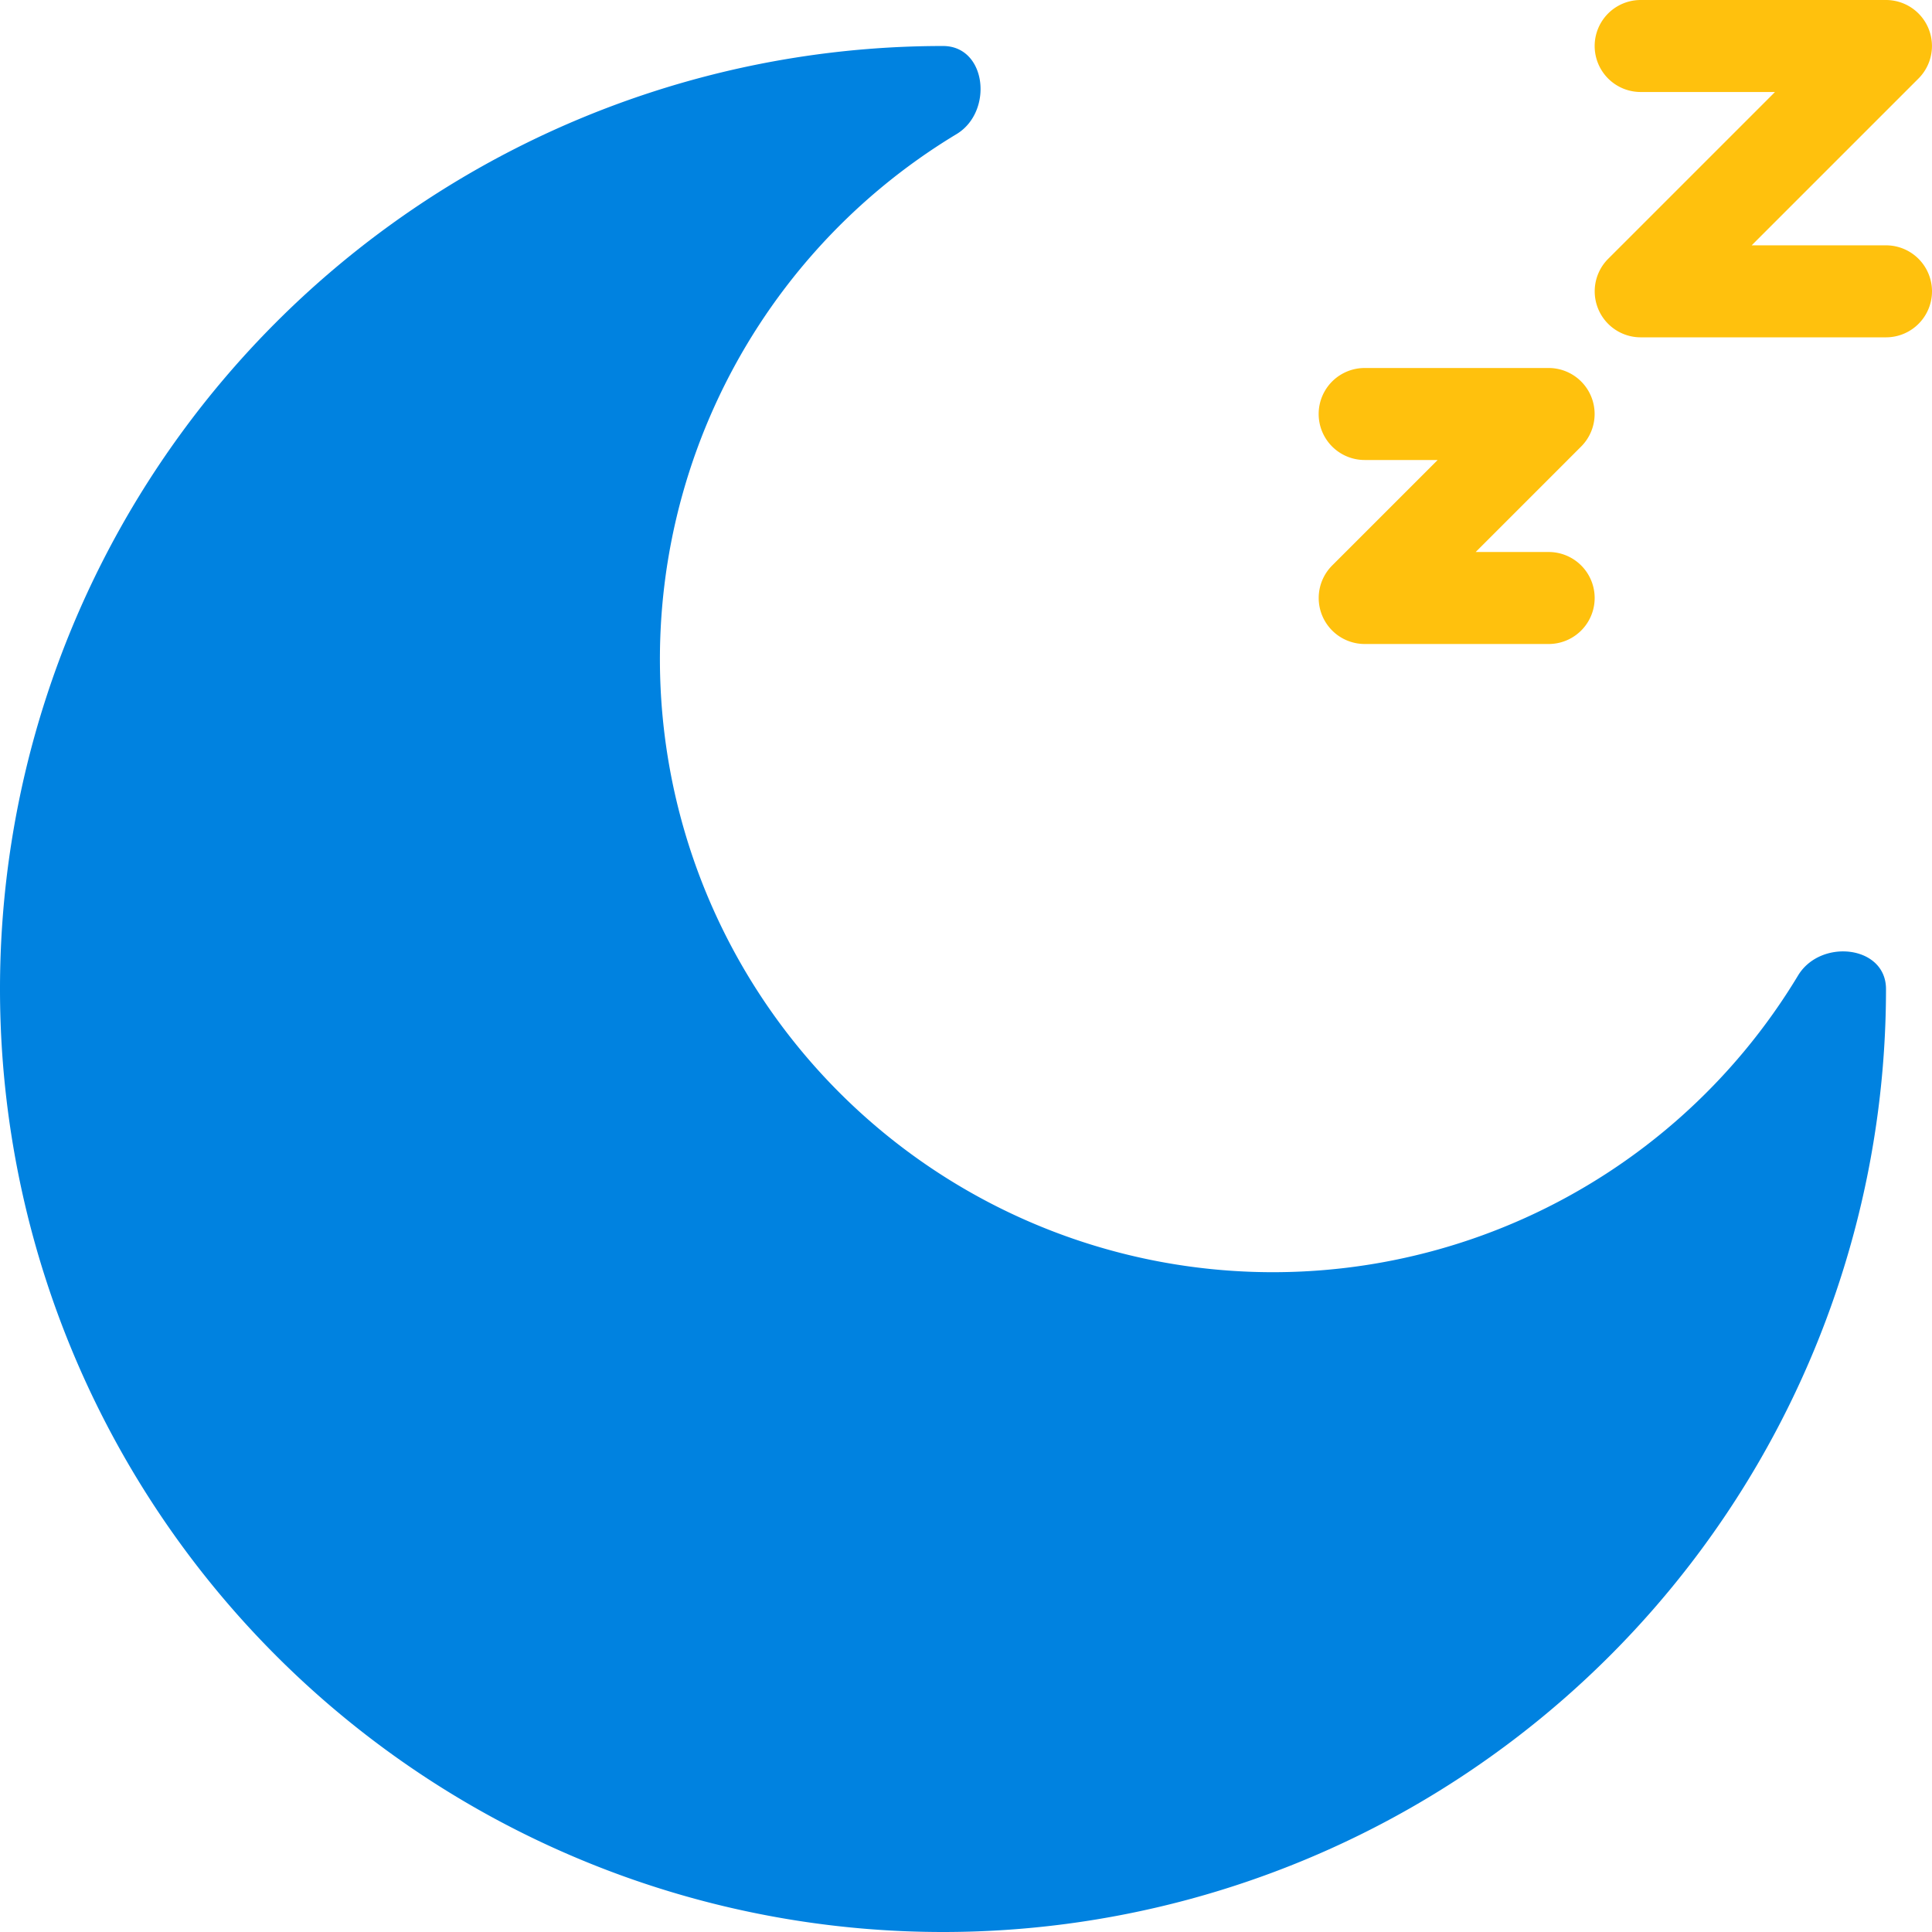 <svg xmlns="http://www.w3.org/2000/svg" width="31.5" height="31.5" viewBox="0 0 31.5 31.5">
  <g id="moon-sleep-svgrepo-com" transform="translate(-2 -1.25)">
    <path id="Path_3404" data-name="Path 3404" d="M18,2.75a.75.75,0,0,1,0-1.5h4a.75.75,0,0,1,.53,1.28l-2.72,2.72H22a.75.75,0,0,1,0,1.5H18a.75.75,0,0,1-.53-1.28l2.72-2.72Zm-4.5,6a.75.75,0,0,1,0-1.5h3a.75.75,0,0,1,.53,1.28l-1.72,1.72H16.5a.75.75,0,0,1,0,1.5h-3a.75.75,0,0,1-.53-1.28l1.72-1.72Z" transform="translate(10.75)" fill="#ffc10d" fill-rule="evenodd"/>
    <path id="Path_3405" data-name="Path 3405" d="M17.375,32.75A15.375,15.375,0,0,0,32.75,17.375c0-.711-1.066-.829-1.434-.22A9.995,9.995,0,1,1,17.6,3.434C18.2,3.066,18.086,2,17.375,2a15.375,15.375,0,1,0,0,30.75Z" transform="translate(0 0)" fill="#0082e0"/>
  </g>
</svg>
